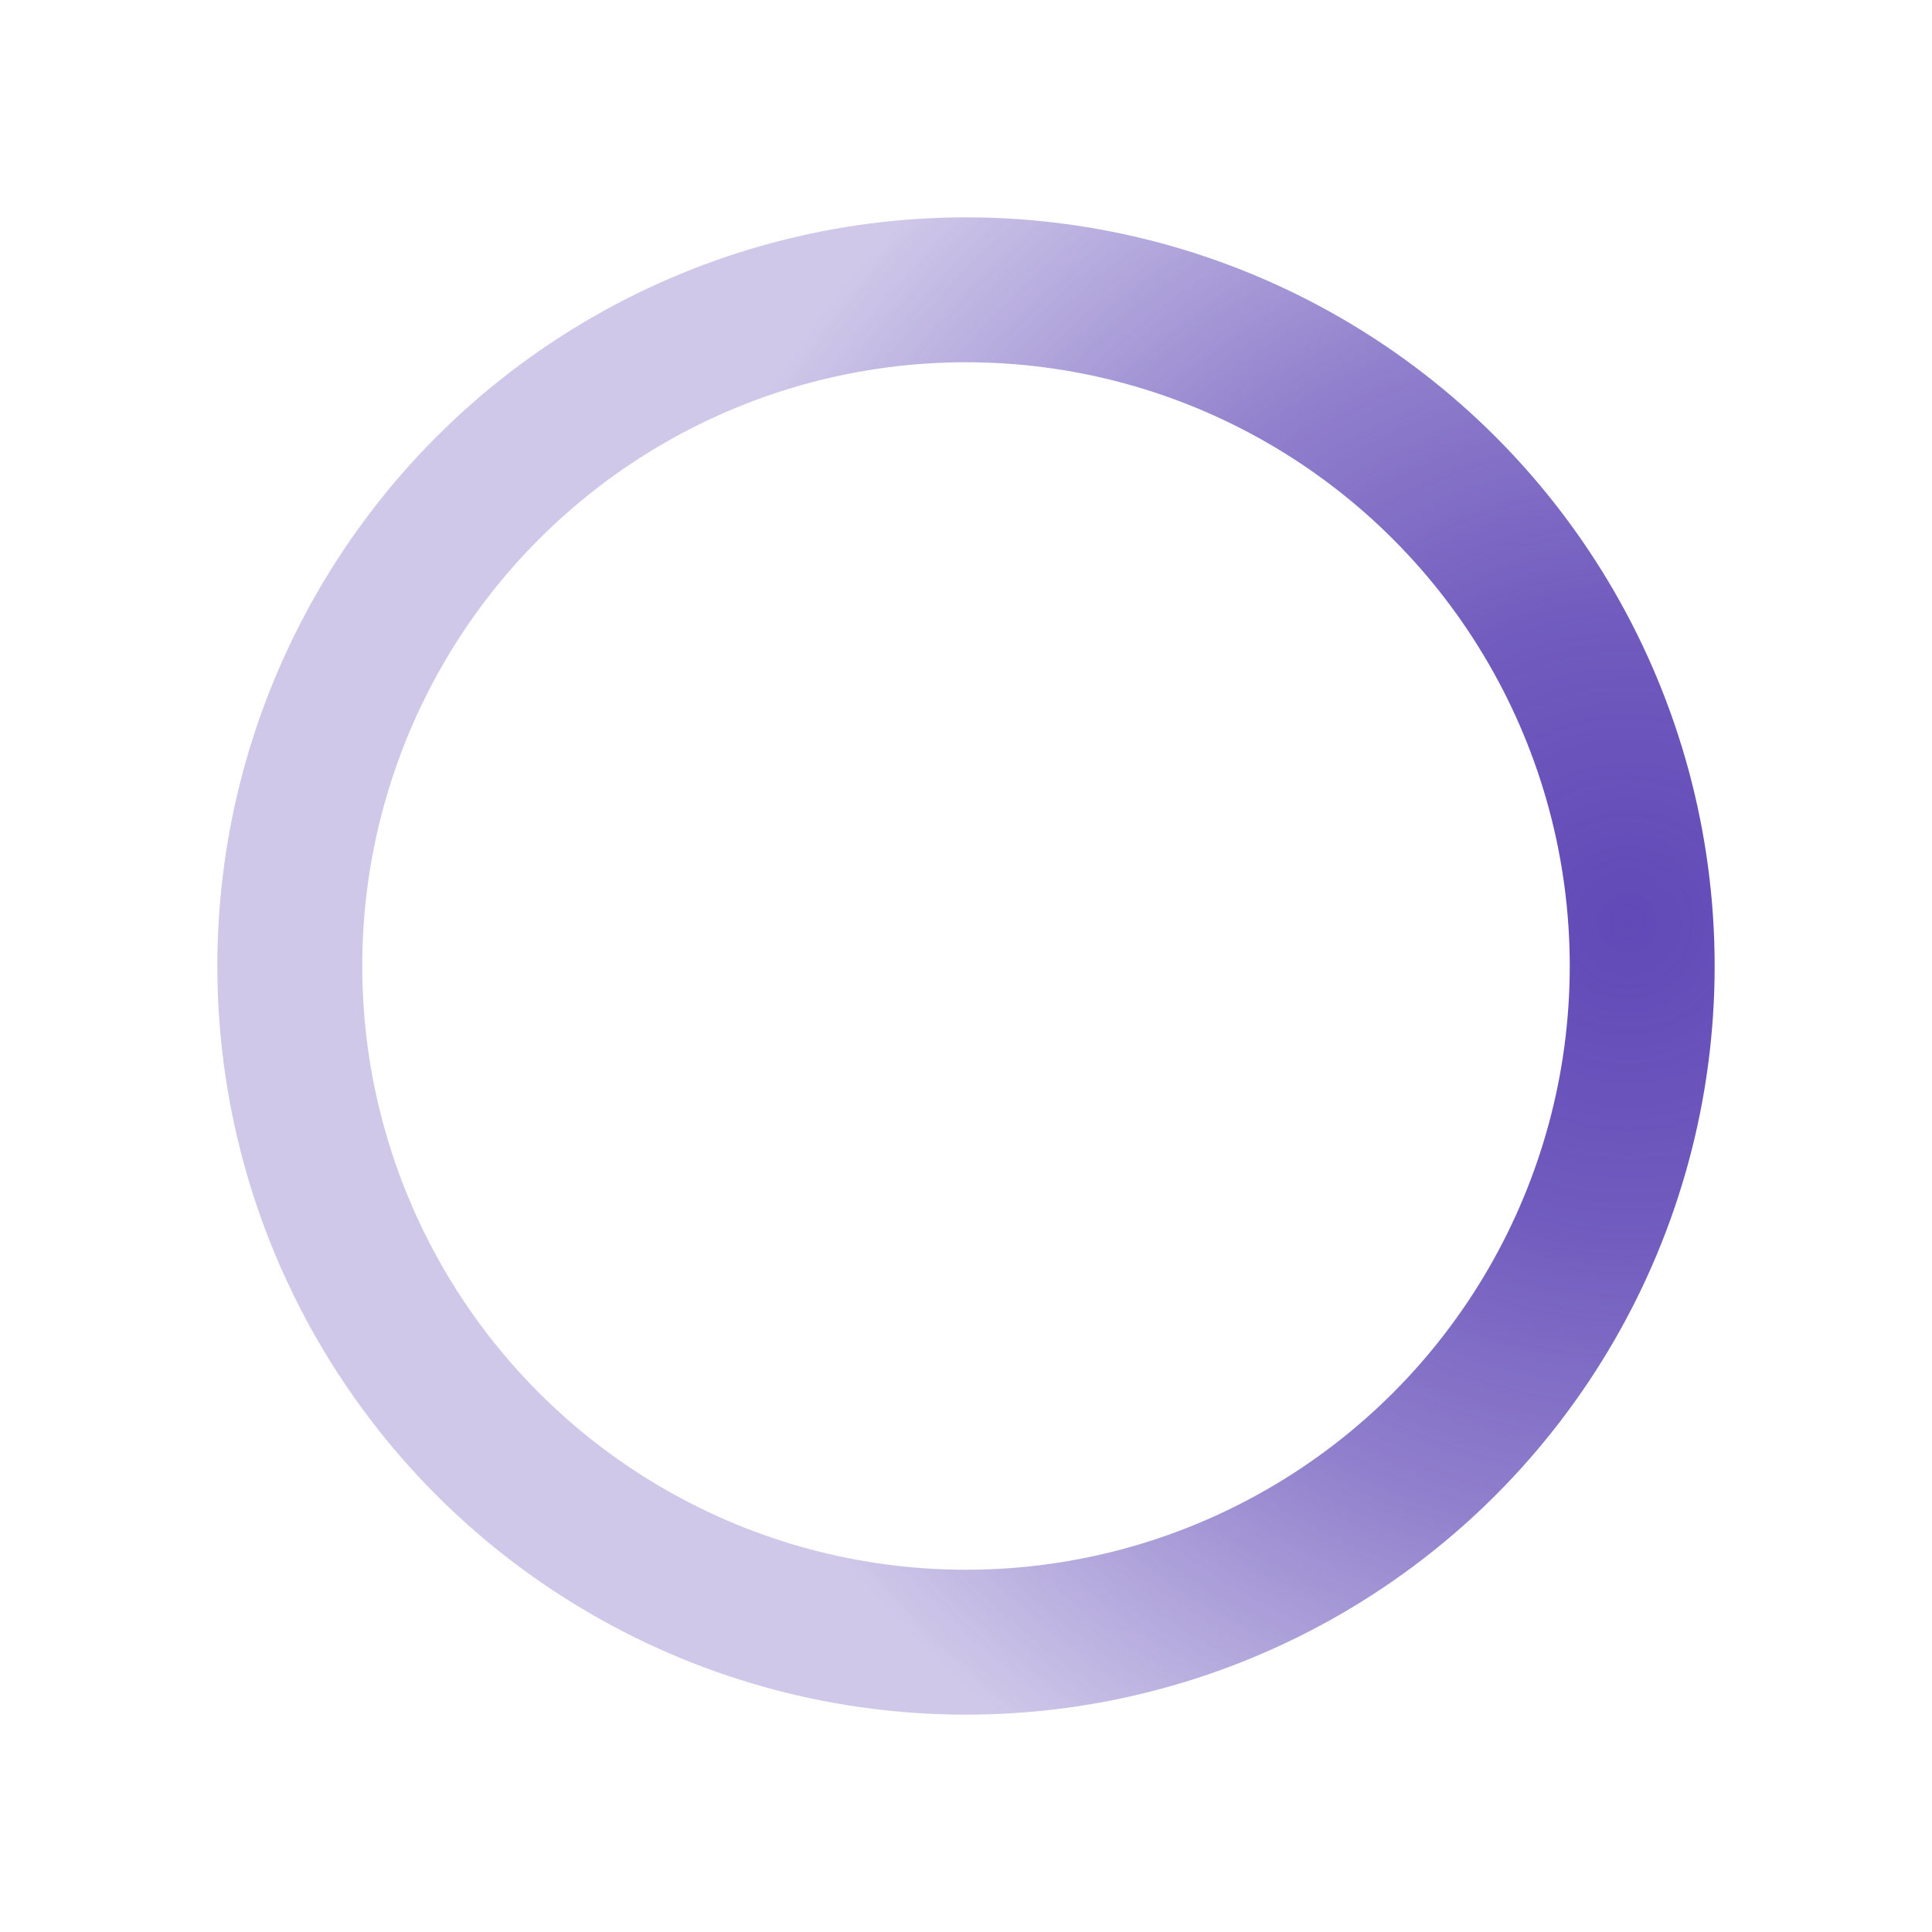 ﻿<svg xmlns='http://www.w3.org/2000/svg' viewBox='0 0 200 200'><radialGradient id='a19' cx='.66' fx='.66' cy='.312' fy='.312' gradientTransform='scale(1.5)'><stop offset='0' stop-color='#6149B7'></stop><stop offset='.3' stop-color='#6149B7' stop-opacity='.9'></stop><stop offset='.6' stop-color='#6149B7' stop-opacity='.7'></stop><stop offset='.8' stop-color='#6149B7' stop-opacity='.5'></stop><stop offset='1' stop-color='#6149B7' stop-opacity='.3'></stop></radialGradient><circle transform-origin='center' fill='none' stroke='url(#a19)' stroke-width='15' cx='100' cy='100' r='70'><animateTransform type='rotate' attributeName='transform' calcMode='spline' dur='2' values='360;0' keyTimes='0;1' keySplines='0 0 1 1' repeatCount='indefinite'></animateTransform></circle></svg>